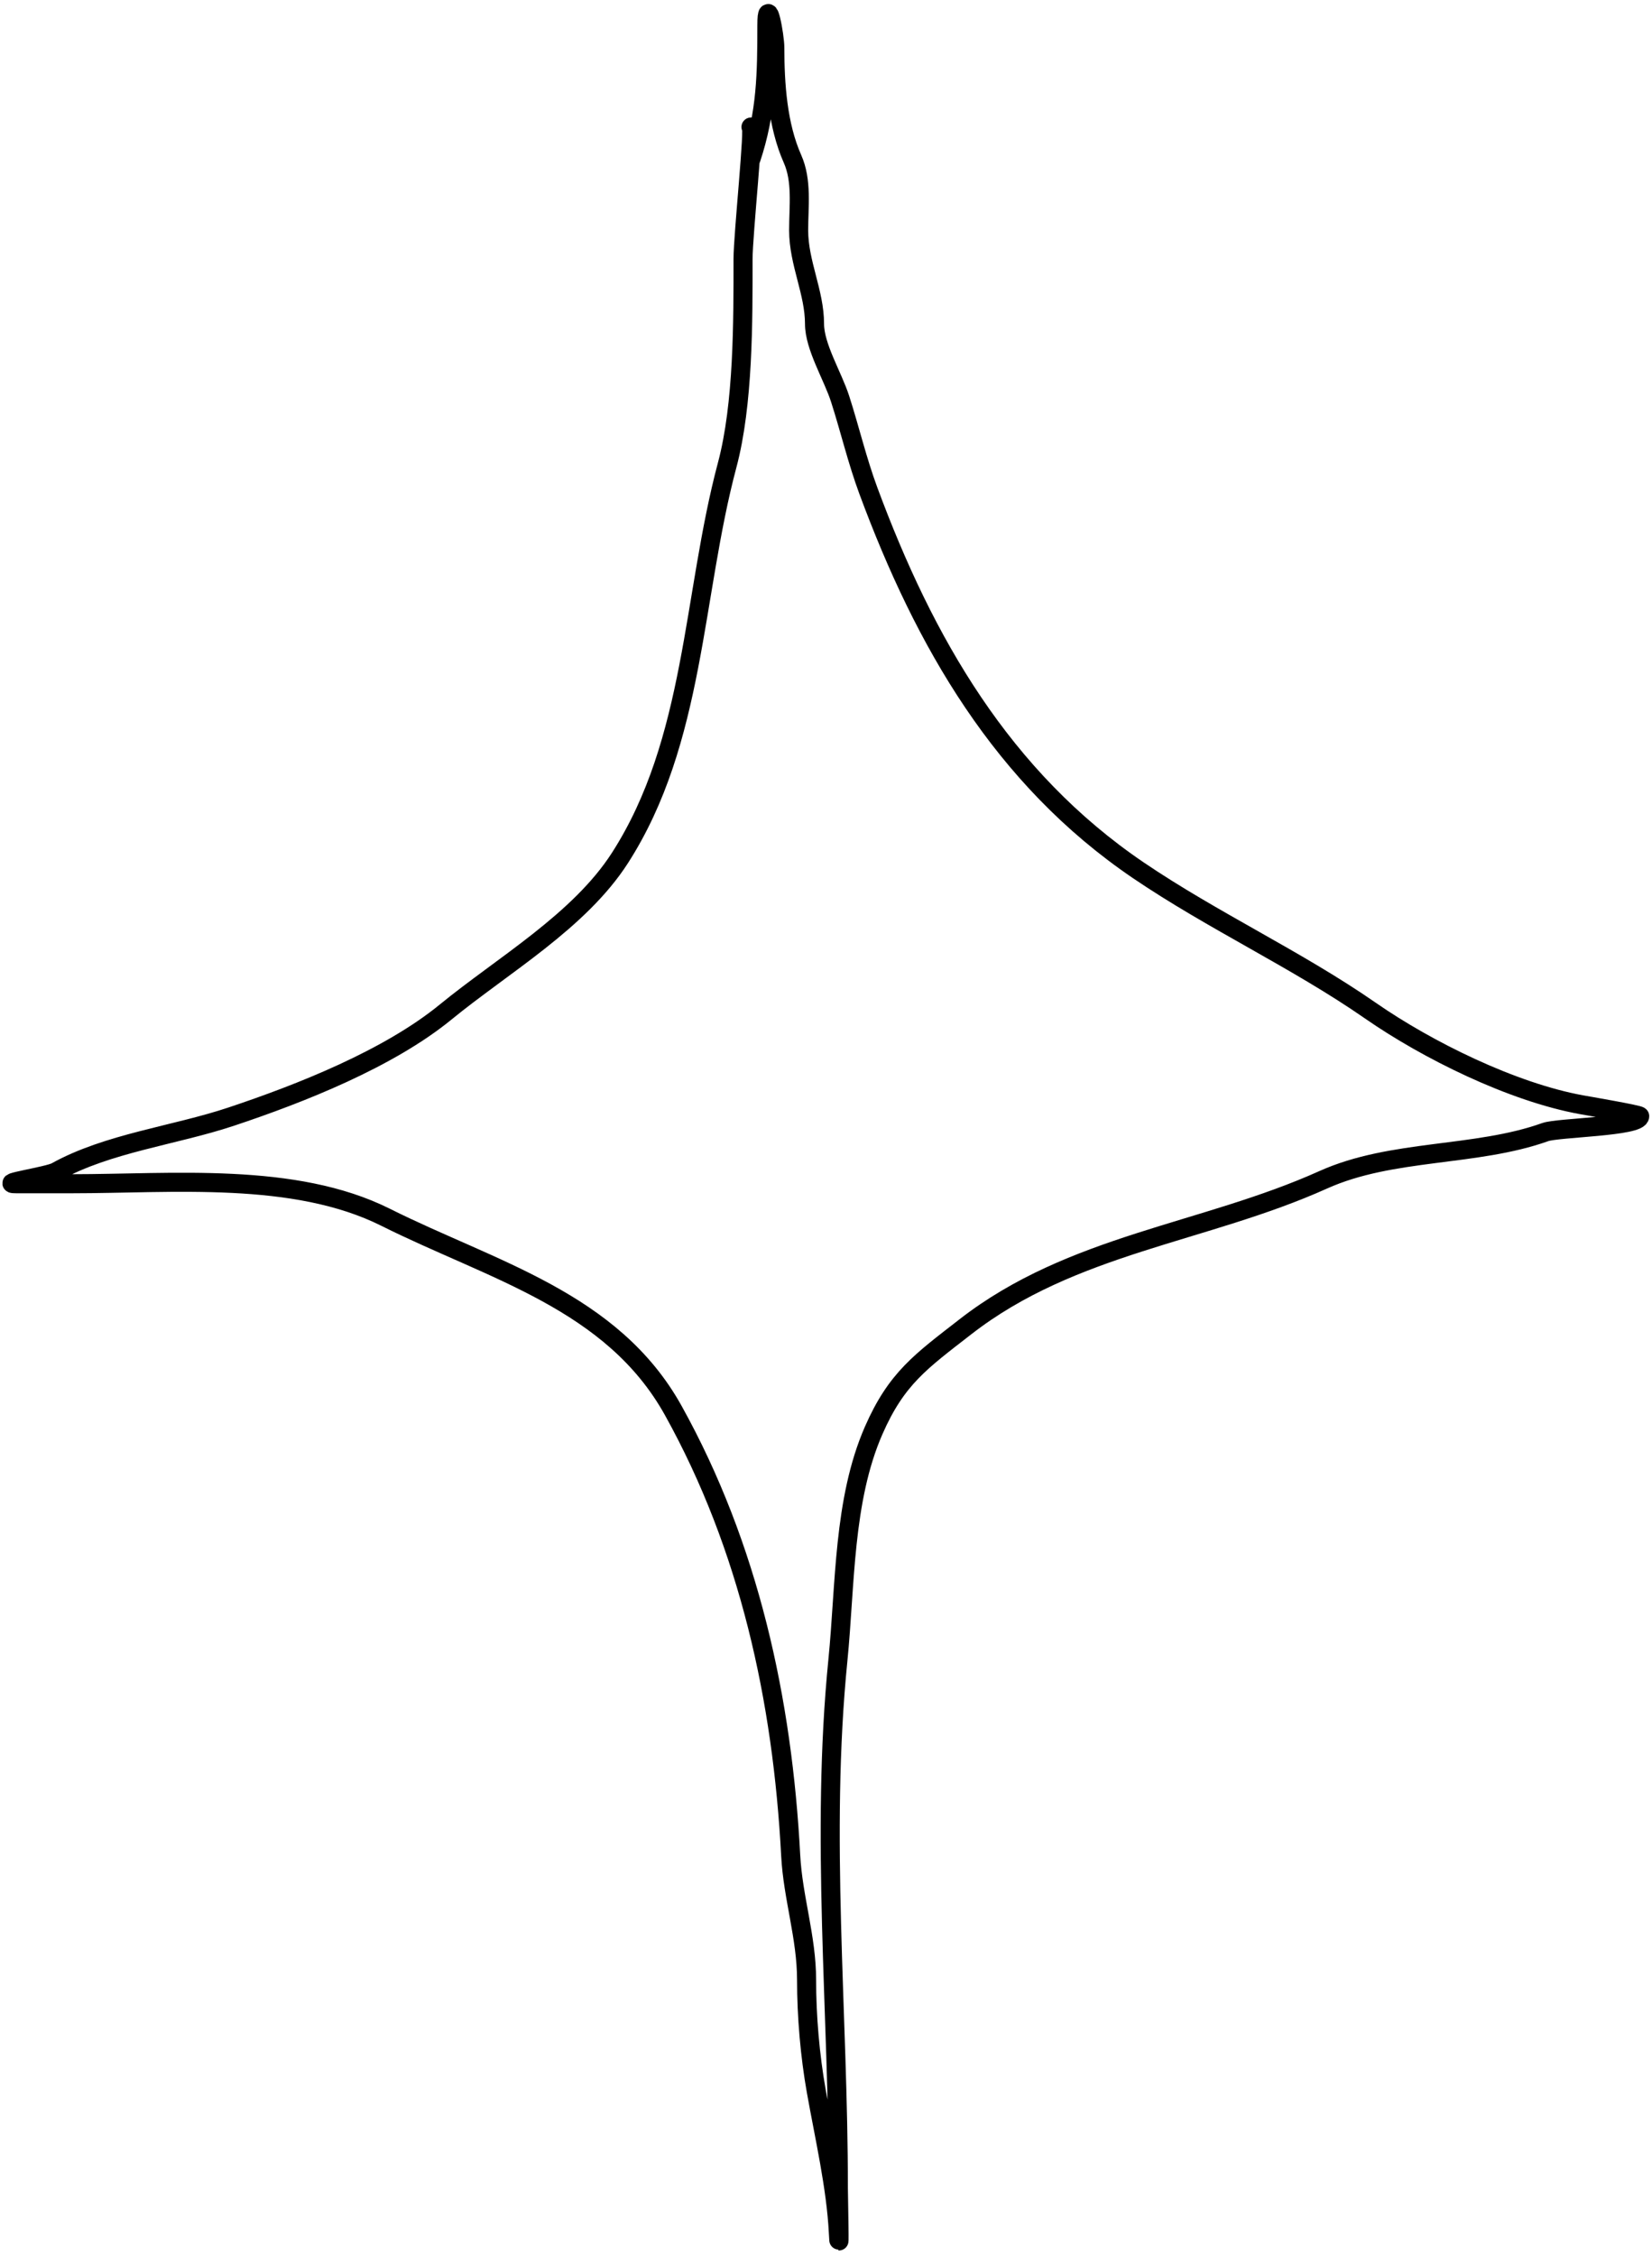 <?xml version="1.0" encoding="UTF-8"?> <svg xmlns="http://www.w3.org/2000/svg" width="260" height="355" viewBox="0 0 260 355" fill="none"> <path d="M118.194 19.986C118.789 19.465 116.944 36.922 116.944 40.751C116.944 50.554 117.009 63.562 114.443 73.183C108.96 93.748 109.411 116.569 97.567 134.993C91.182 144.926 79.165 151.842 70.135 159.23C61.133 166.596 47.265 172.062 36.383 175.689C27.463 178.663 16.962 179.843 8.812 184.37C7.572 185.059 -0.505 186.246 2.562 186.246C5.479 186.246 8.396 186.246 11.312 186.246C27.102 186.246 46.319 184.338 60.69 191.524C77.527 199.942 96.369 204.659 105.971 221.942C117.889 243.395 123.153 267.407 124.444 291.946C124.793 298.577 126.944 304.799 126.944 311.531C126.944 317.23 127.476 323.429 128.472 329.032C129.733 336.126 131.586 344.082 131.945 351.255C132.195 356.261 131.945 345.578 131.945 344.31C131.945 316.613 129.106 288.875 131.875 261.181C133.051 249.424 132.695 236.051 137.5 225.067C141.097 216.846 144.938 214.197 151.946 208.747C168.724 195.697 189.551 194.043 208.268 185.621C219.071 180.759 232.217 182.043 243.201 178.12C245.22 177.399 258.063 177.277 258.063 175.62C258.063 175.389 249.64 173.949 248.896 173.814C237.975 171.829 224.595 165.199 215.699 159.022C204.149 151.001 190.898 144.896 179.17 136.937C157.727 122.387 145.48 101.006 136.667 77.211C134.896 72.429 133.774 67.593 132.222 62.766C131.062 59.156 128.194 54.558 128.194 50.96C128.194 45.971 125.694 41.374 125.694 36.237C125.694 32.448 126.264 28.455 124.722 24.986C122.383 19.724 121.944 13.251 121.944 7.485C121.944 5.631 120.694 -1.103 120.694 4.013C120.694 11.575 120.617 17.717 118.194 24.986" stroke="black" stroke-width="3" stroke-linecap="round"></path> </svg> 